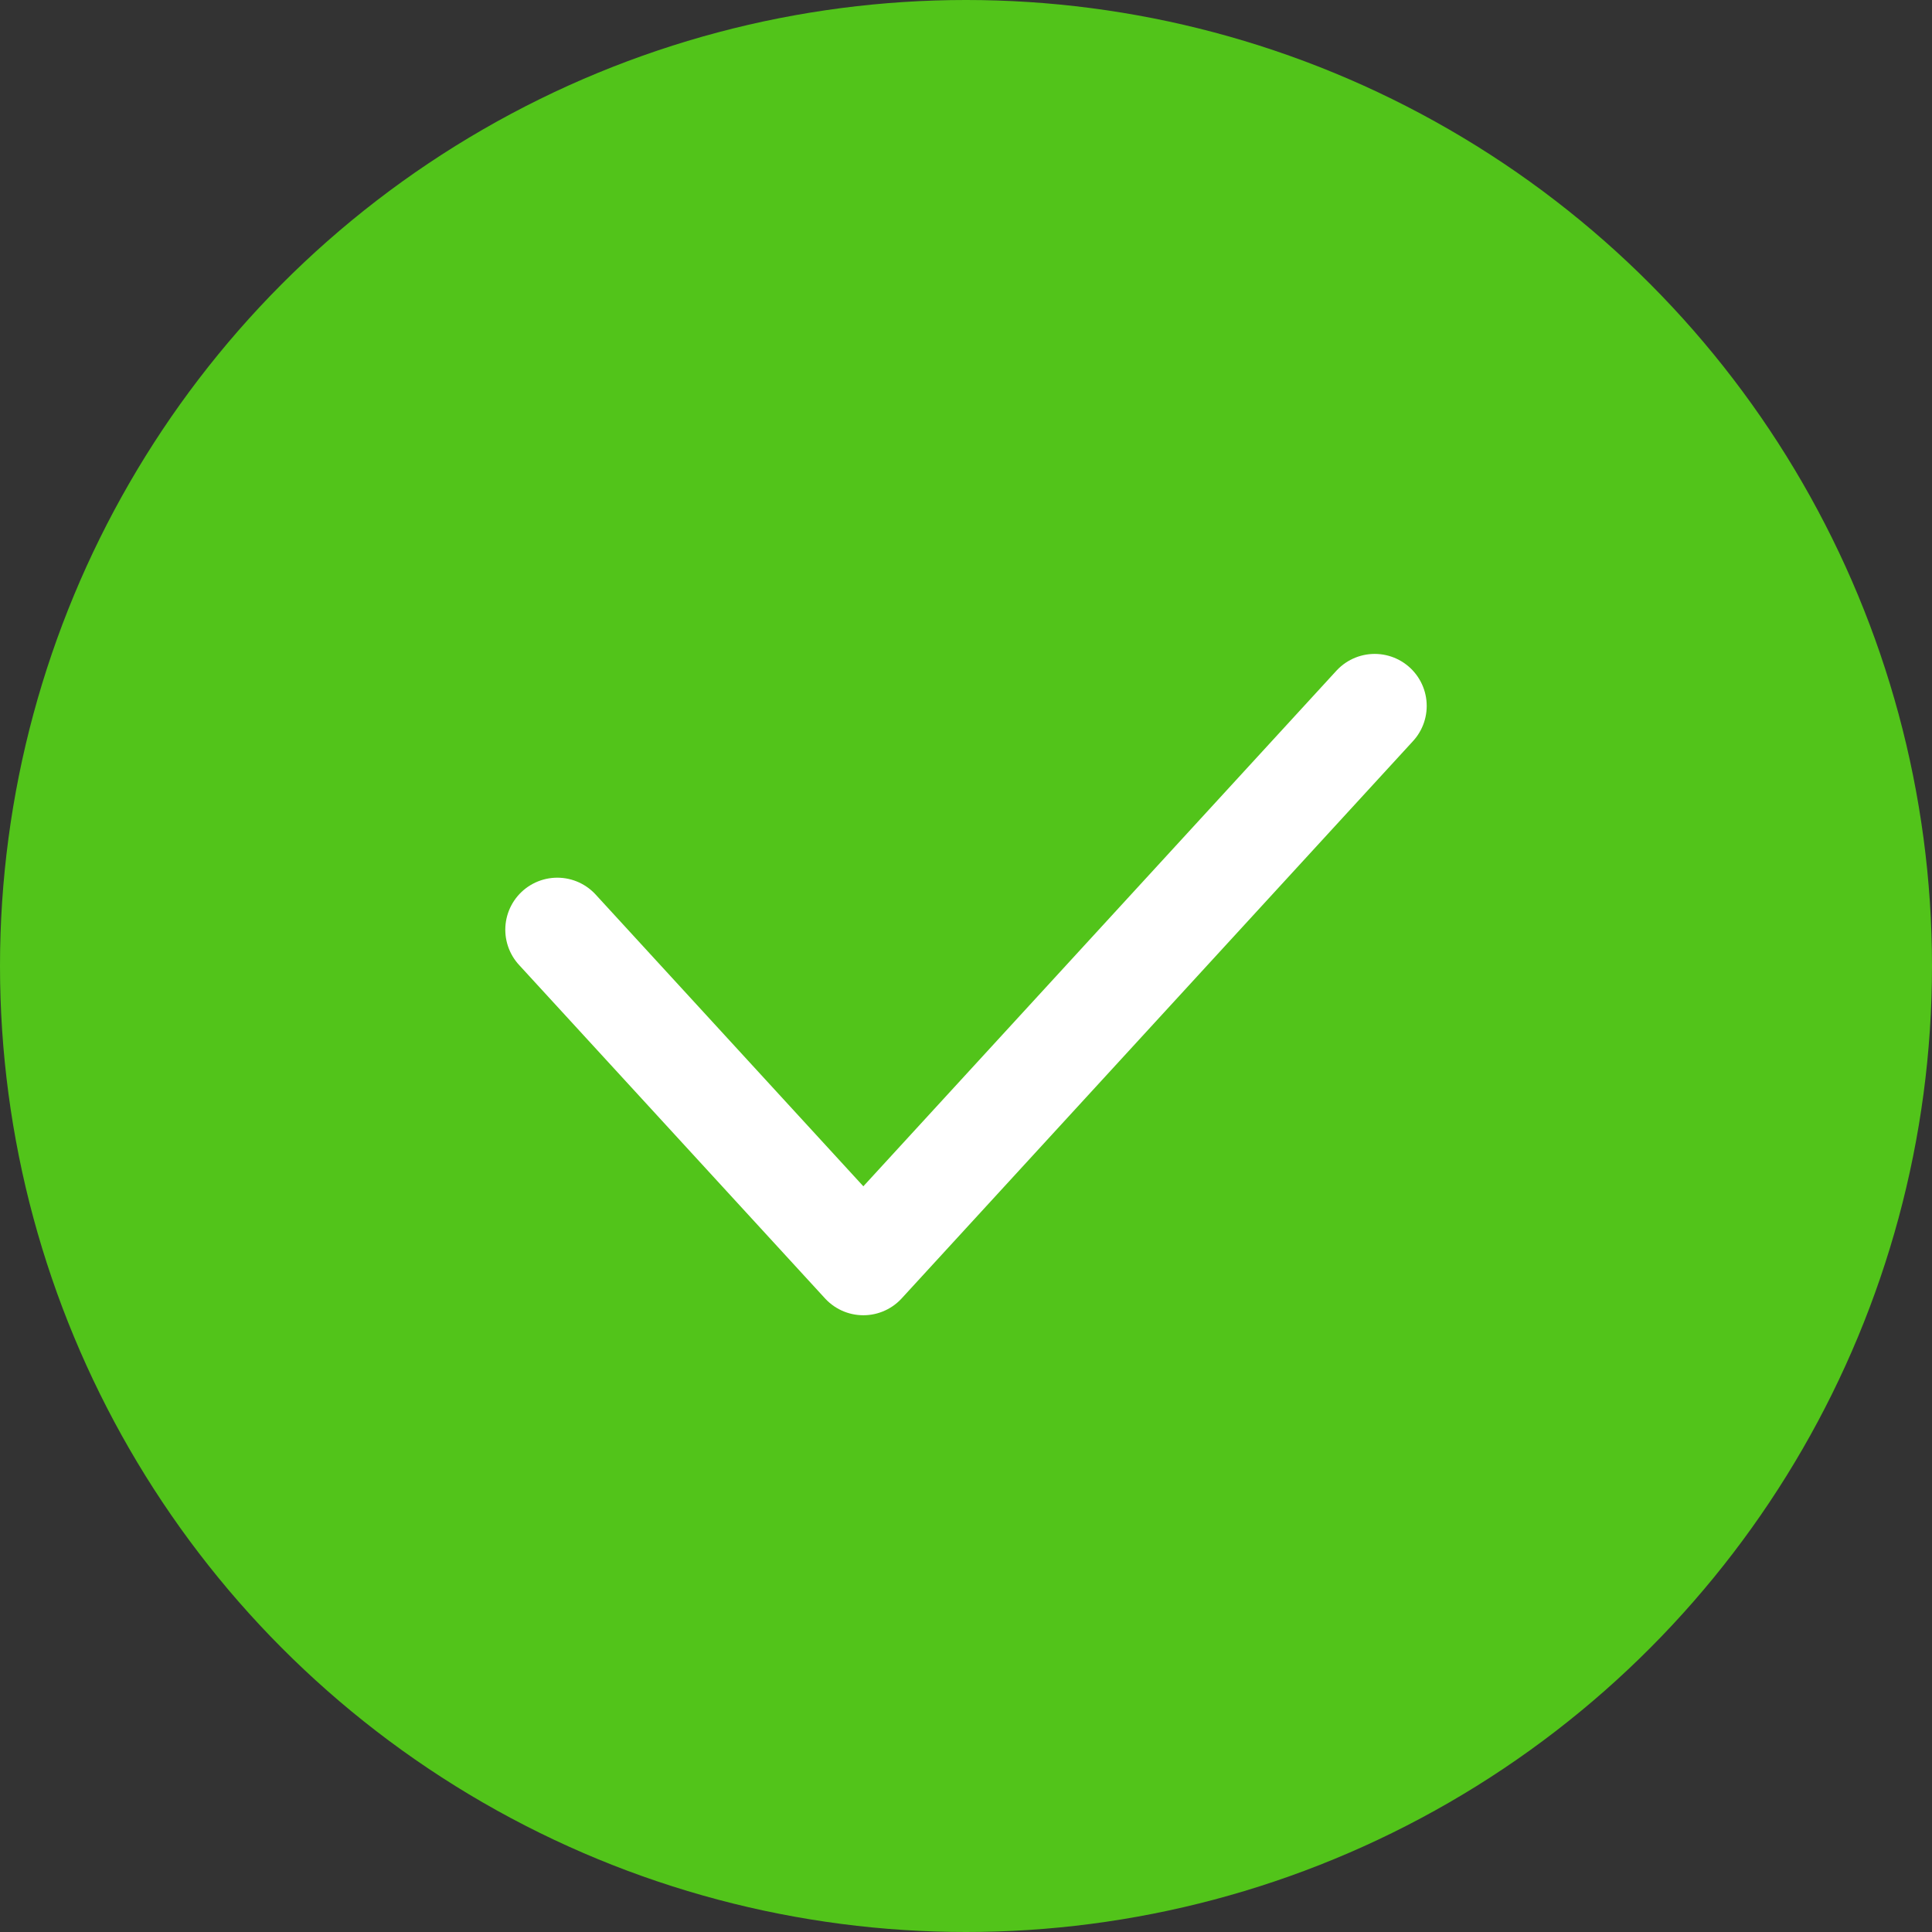 <?xml version="1.0" encoding="UTF-8"?>
<svg width="52px" height="52px" viewBox="0 0 52 52" version="1.1" xmlns="http://www.w3.org/2000/svg" xmlns:xlink="http://www.w3.org/1999/xlink">
    <rect x="0" y="0" width="52" height="52" fill="#333333" stroke="none"/>
    <title>图标/img/支付成功</title>
    <g id="登录注册" stroke="none" stroke-width="1" fill="none" fill-rule="evenodd">
        <g id="登录注册1.1-扫码登录" transform="translate(-1508, -910)">
            <g id="右边备份-2" transform="translate(1314, 693)">
                <g id="编组-5" transform="translate(90, 136)">
                    <g id="编组-17" transform="translate(50, 81)">
                        <g id="图标/img/支付成功" transform="translate(54, 0)">
                            <circle id="椭圆形" fill="#52C41A" cx="26" cy="26" r="26"></circle>
                            <polyline id="路径" stroke="#FFFFFF" stroke-width="2.8" stroke-linecap="round" stroke-linejoin="round" points="15 25.023 23.237 34 37 19"></polyline>
                        </g>
                    </g>
                </g>
            </g>
        </g>
    </g>
</svg>